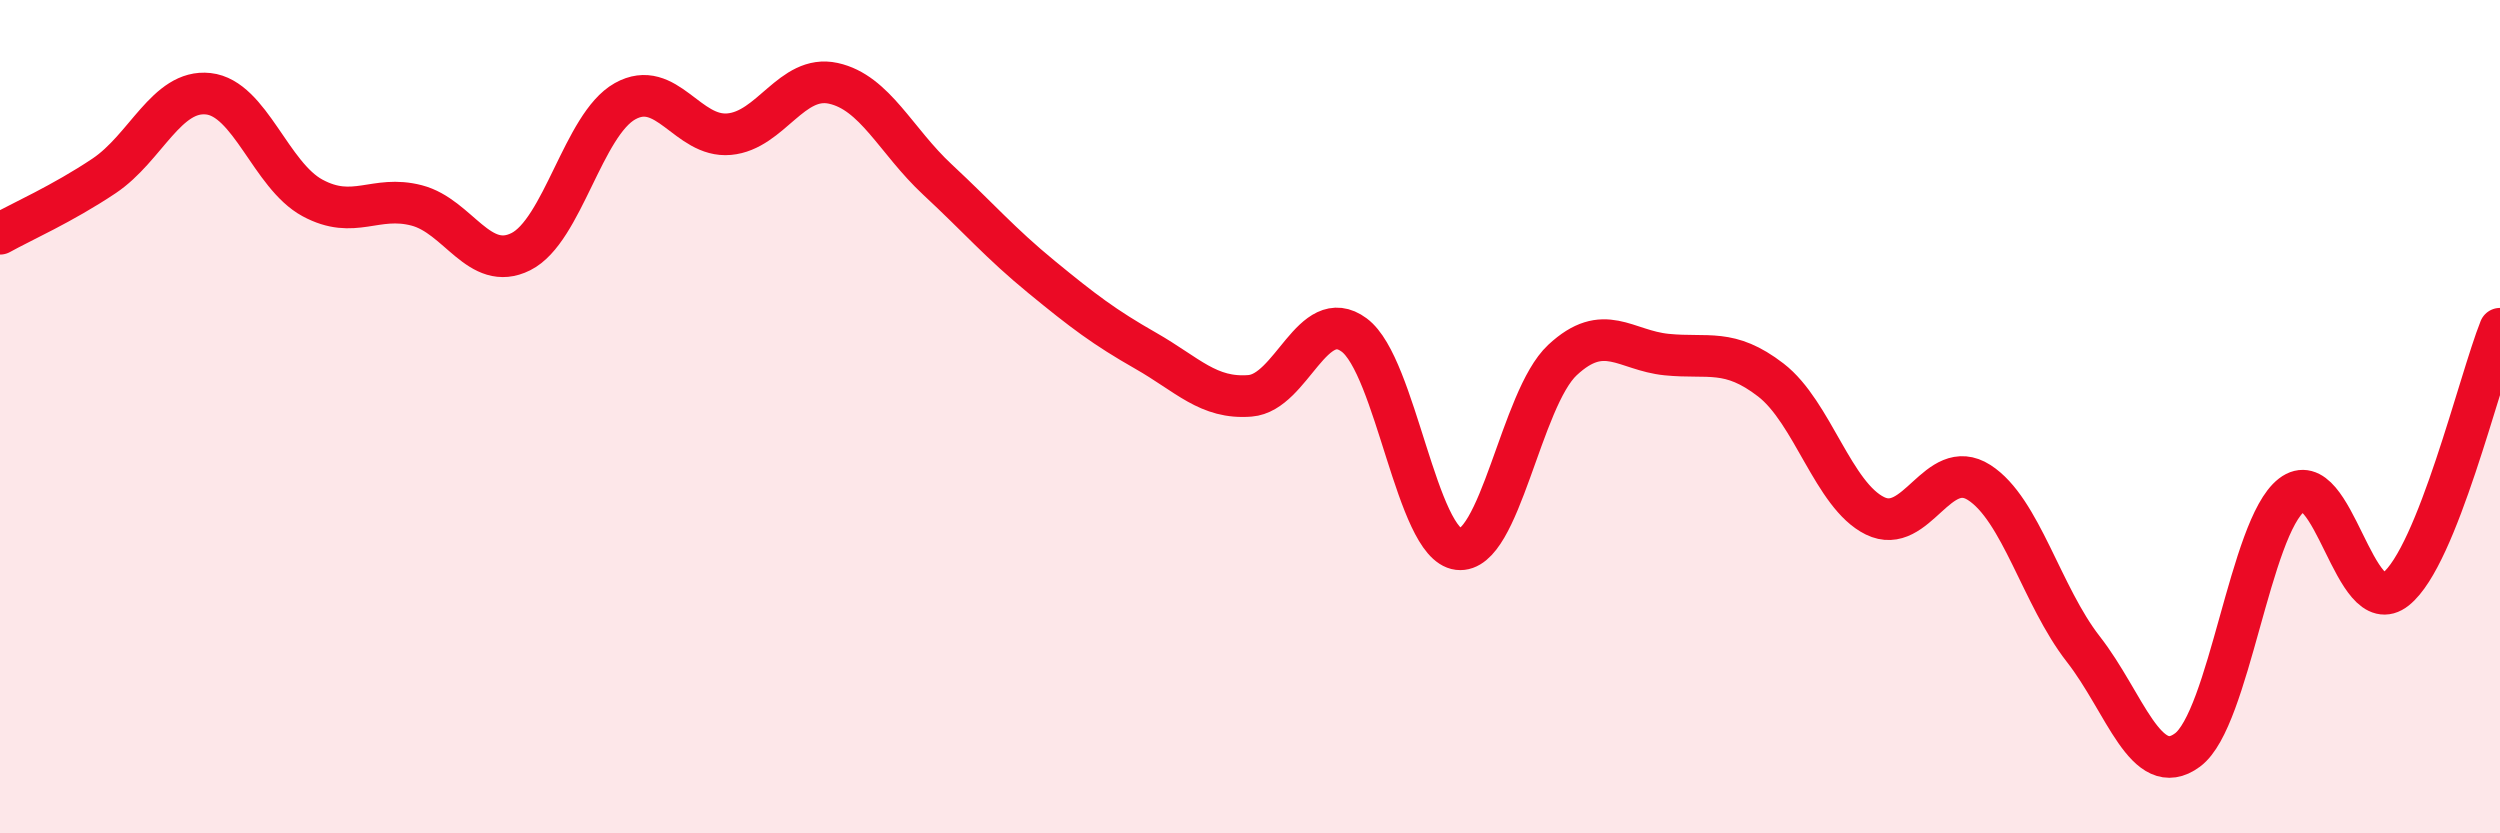 
    <svg width="60" height="20" viewBox="0 0 60 20" xmlns="http://www.w3.org/2000/svg">
      <path
        d="M 0,5.61 C 0.5,5.33 1.5,4.89 2.5,4.22 C 3.5,3.55 4,2.14 5,2.25 C 6,2.36 6.5,4.21 7.5,4.75 C 8.5,5.29 9,4.67 10,4.93 C 11,5.19 11.5,6.54 12.5,6.04 C 13.5,5.54 14,2.99 15,2.43 C 16,1.87 16.5,3.31 17.5,3.22 C 18.5,3.13 19,1.78 20,2 C 21,2.22 21.5,3.38 22.5,4.31 C 23.5,5.24 24,5.83 25,6.65 C 26,7.47 26.5,7.85 27.5,8.42 C 28.5,8.99 29,9.58 30,9.5 C 31,9.42 31.5,7.3 32.5,8.04 C 33.5,8.78 34,13.06 35,13.18 C 36,13.3 36.5,9.57 37.5,8.64 C 38.5,7.71 39,8.41 40,8.51 C 41,8.61 41.5,8.35 42.5,9.12 C 43.5,9.89 44,11.89 45,12.38 C 46,12.87 46.5,10.94 47.5,11.58 C 48.5,12.22 49,14.3 50,15.58 C 51,16.86 51.5,18.74 52.5,18 C 53.5,17.26 54,12.65 55,11.88 C 56,11.11 56.5,14.94 57.5,14.14 C 58.5,13.34 59.5,9.14 60,7.89L60 20L0 20Z"
        fill="#EB0A25"
        opacity="0.1"
        stroke-linecap="round"
        stroke-linejoin="round"
      />
      <path
        d="M 0,5.61 C 0.5,5.33 1.5,4.89 2.5,4.22 C 3.5,3.55 4,2.14 5,2.25 C 6,2.36 6.5,4.21 7.5,4.75 C 8.5,5.29 9,4.67 10,4.93 C 11,5.19 11.5,6.54 12.5,6.04 C 13.5,5.54 14,2.99 15,2.43 C 16,1.87 16.5,3.31 17.5,3.22 C 18.5,3.13 19,1.78 20,2 C 21,2.22 21.5,3.38 22.5,4.31 C 23.5,5.24 24,5.83 25,6.65 C 26,7.47 26.5,7.85 27.5,8.42 C 28.5,8.99 29,9.58 30,9.5 C 31,9.42 31.5,7.3 32.5,8.04 C 33.5,8.78 34,13.06 35,13.18 C 36,13.3 36.5,9.57 37.5,8.64 C 38.5,7.71 39,8.41 40,8.51 C 41,8.61 41.5,8.35 42.5,9.12 C 43.5,9.89 44,11.89 45,12.38 C 46,12.87 46.5,10.94 47.5,11.58 C 48.5,12.22 49,14.3 50,15.58 C 51,16.86 51.5,18.74 52.5,18 C 53.5,17.26 54,12.65 55,11.88 C 56,11.11 56.5,14.94 57.5,14.14 C 58.5,13.34 59.5,9.14 60,7.89"
        stroke="#EB0A25"
        stroke-width="1"
        fill="none"
        stroke-linecap="round"
        stroke-linejoin="round"
      />
    </svg>
  